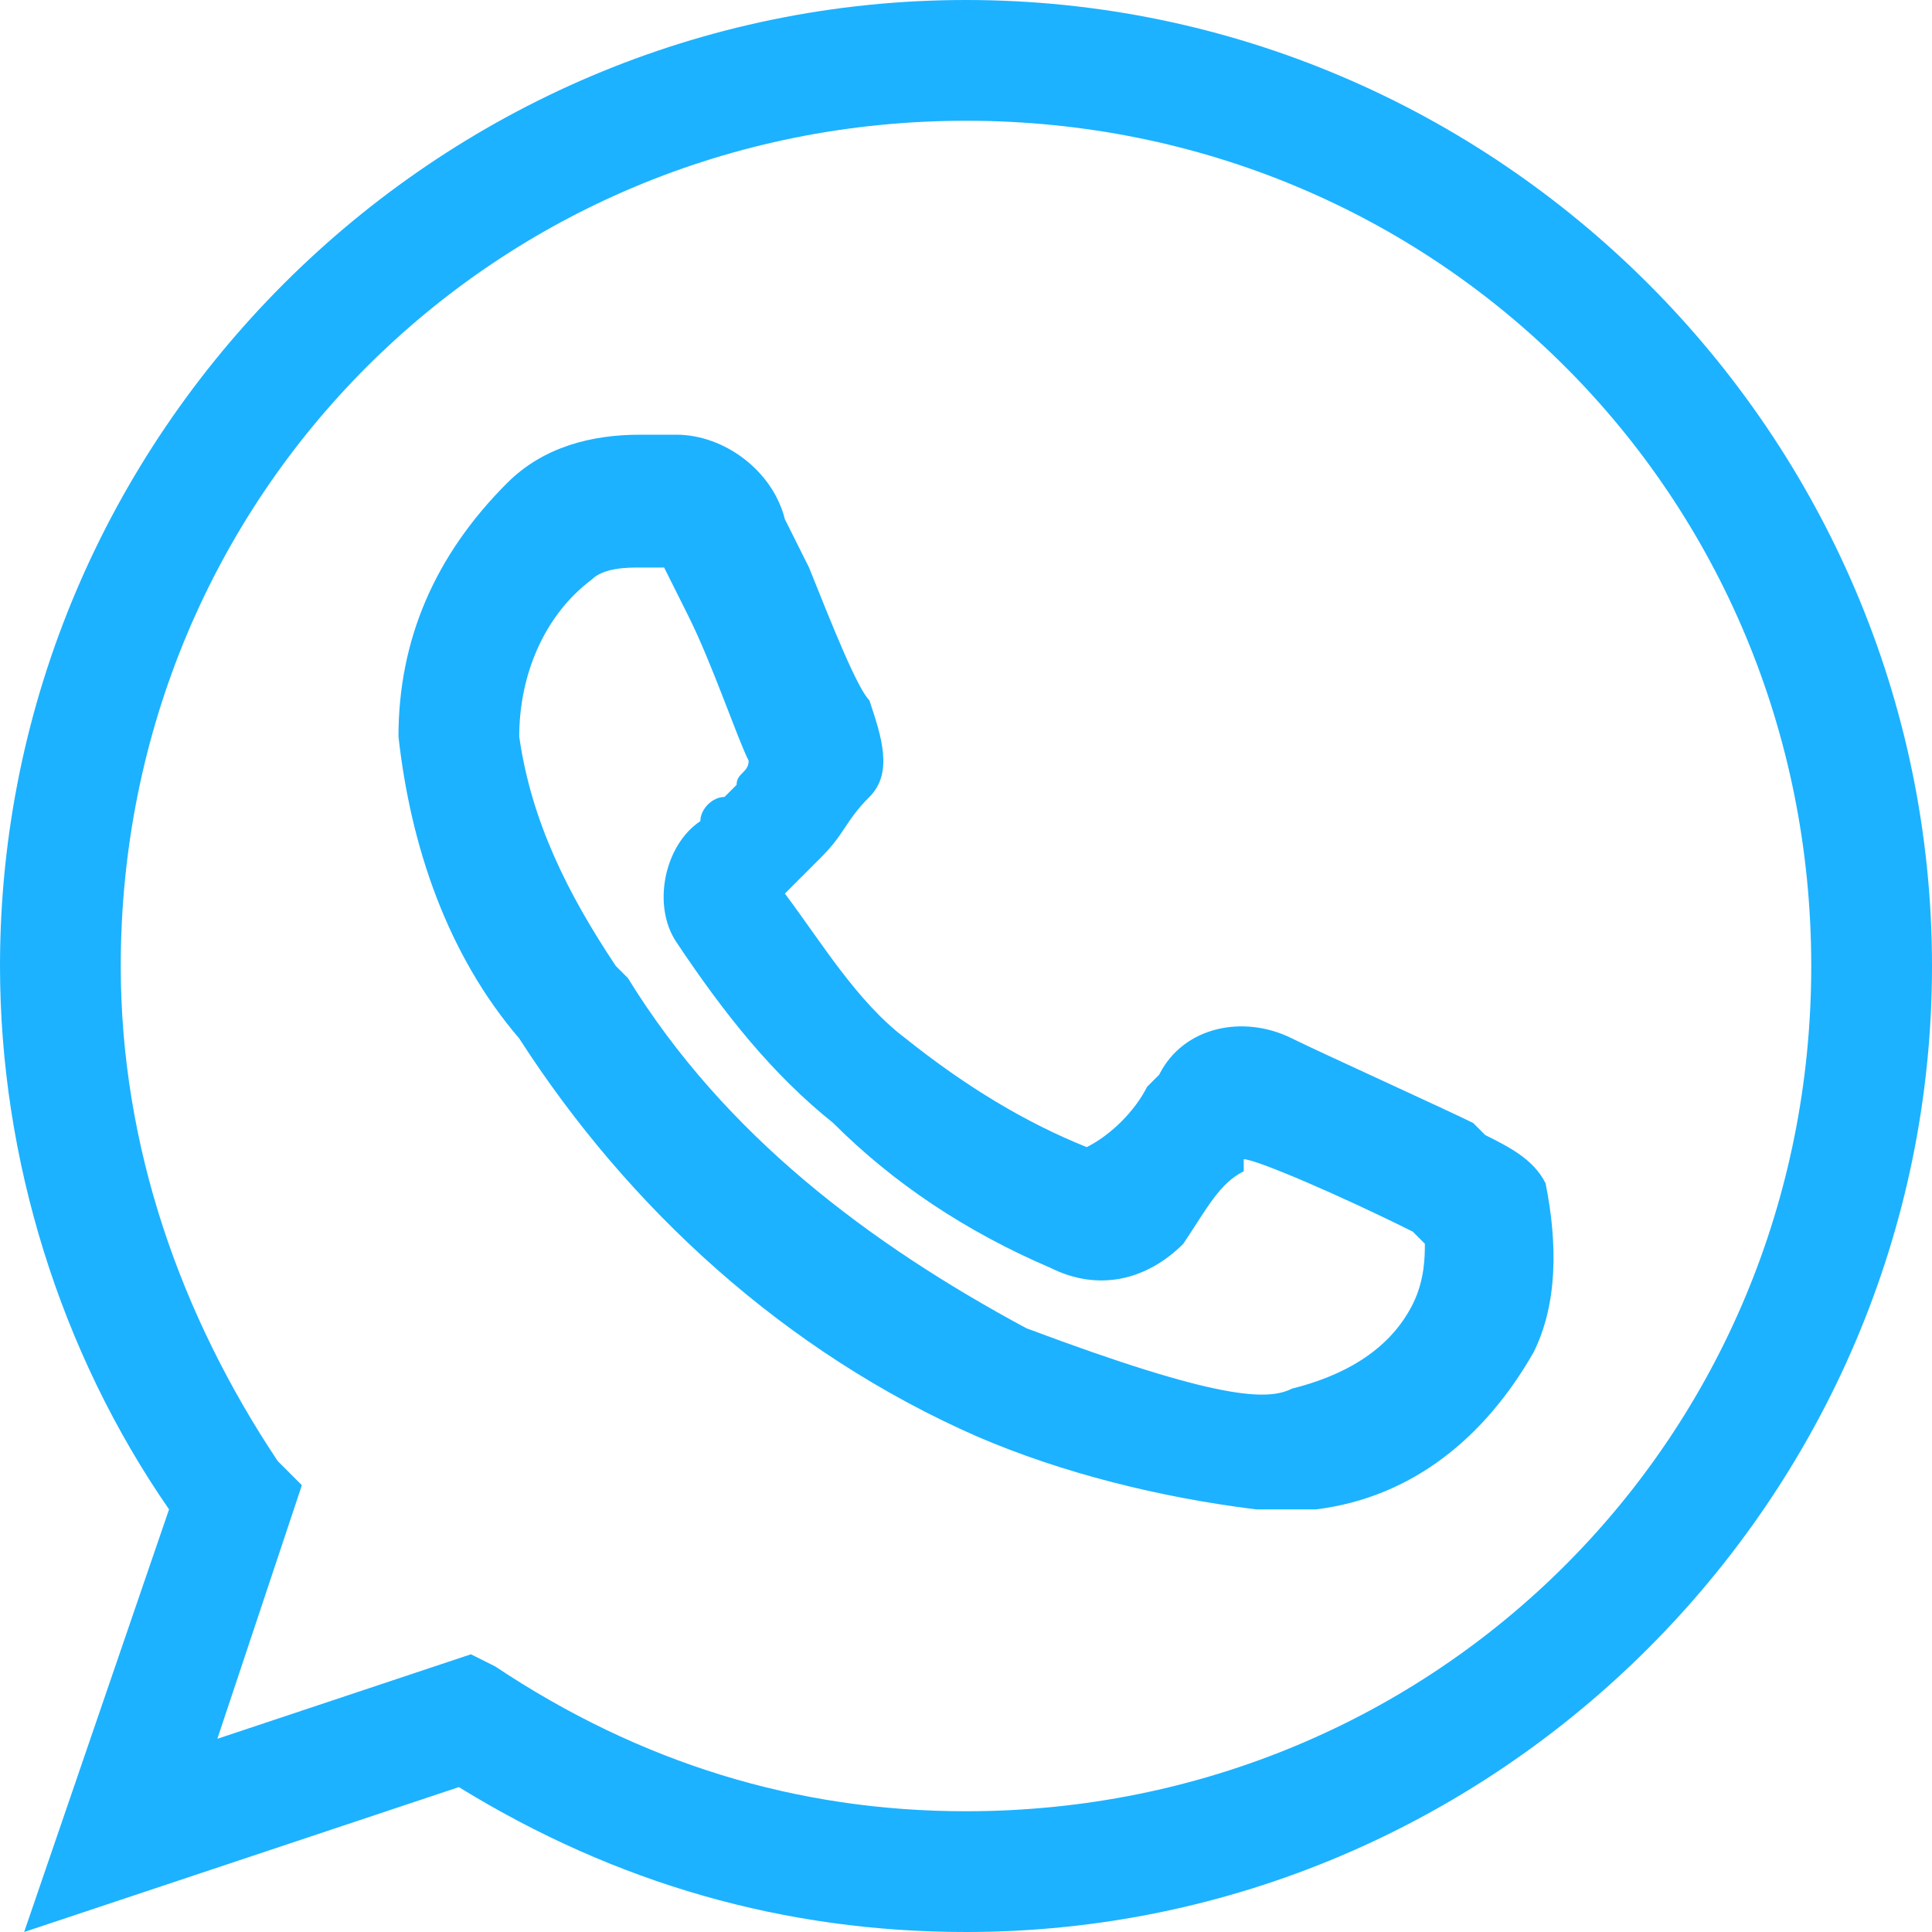 <?xml version="1.0" encoding="utf-8"?>
<!-- Generator: Adobe Illustrator 21.0.2, SVG Export Plug-In . SVG Version: 6.00 Build 0)  -->
<svg version="1.1" id="Layer_1" xmlns="http://www.w3.org/2000/svg" xmlns:xlink="http://www.w3.org/1999/xlink" x="0px" y="0px"
	 viewBox="0 0 16 16" style="enable-background:new 0 0 16 16;" xml:space="preserve">
<style type="text/css">
	.st0{fill:#1CB2FF;}
</style>
<path id="_1" class="st0" d="M8,16c-1.5,0-2.9-0.4-4.2-1.2L0.2,16l1.2-3.5C0.5,11.2,0,9.6,0,8c0-4.4,3.6-8,8-8h0c4.4,0,8,3.6,8,8
	S12.4,16,8,16L8,16z M3.9,13.7l0.2,0.1C5.3,14.6,6.6,15,8,15c3.9,0,7-3.1,7-7s-3.1-7-7-7l0,0C4.1,1,1,4.1,1,8c0,1.5,0.5,2.9,1.3,4.1
	l0.2,0.2l-0.7,2.1L3.9,13.7z M10.4,12.5c-0.8-0.1-1.6-0.3-2.3-0.6C6.5,11.2,5.2,10,4.3,8.6C3.7,7.9,3.4,7,3.3,6.1
	c0-0.8,0.3-1.5,0.9-2.1c0.3-0.3,0.7-0.4,1.1-0.4c0.1,0,0.2,0,0.3,0c0.4,0,0.8,0.3,0.9,0.7l0.2,0.4c0.2,0.5,0.4,1,0.5,1.1
	c0.1,0.3,0.2,0.6,0,0.8C7,6.8,7,6.9,6.8,7.1C6.8,7.1,6.7,7.2,6.7,7.2S6.6,7.3,6.5,7.4c0.3,0.4,0.6,0.9,1,1.2C8,9,8.5,9.3,9,9.5
	C9.2,9.4,9.4,9.2,9.5,9l0.1-0.1c0.2-0.4,0.7-0.5,1.1-0.3c0.2,0.1,1.3,0.6,1.5,0.7l0.1,0.1c0.2,0.1,0.4,0.2,0.5,0.4
	c0.1,0.5,0.1,1-0.1,1.4l0,0c-0.4,0.7-1,1.2-1.8,1.3C10.7,12.5,10.5,12.5,10.4,12.5z M5.3,4.7c-0.1,0-0.3,0-0.4,0.1
	C4.5,5.1,4.3,5.6,4.3,6.1C4.4,6.8,4.7,7.4,5.1,8l0.1,0.1c0.8,1.3,2,2.2,3.3,2.9c1.6,0.6,2,0.6,2.2,0.5c0.4-0.1,0.8-0.3,1-0.7l0,0
	c0.1-0.2,0.1-0.4,0.1-0.5l0,0l-0.1-0.1c-0.6-0.3-1.3-0.6-1.4-0.6l0,0.1C10.1,9.8,10,10,9.8,10.3c-0.3,0.3-0.7,0.4-1.1,0.2
	C8,10.2,7.4,9.8,6.9,9.3C6.4,8.9,6,8.4,5.6,7.8C5.4,7.5,5.5,7,5.8,6.8C5.8,6.7,5.9,6.6,6,6.6l0.1-0.1c0-0.1,0.1-0.1,0.1-0.2
	C6.1,6.1,5.9,5.5,5.7,5.1L5.5,4.7c0,0,0,0,0,0C5.4,4.7,5.4,4.7,5.3,4.7z M6.2,6.2L6.2,6.2L6.2,6.2z M5.5,4.6L5.5,4.6z"/>
</svg>
